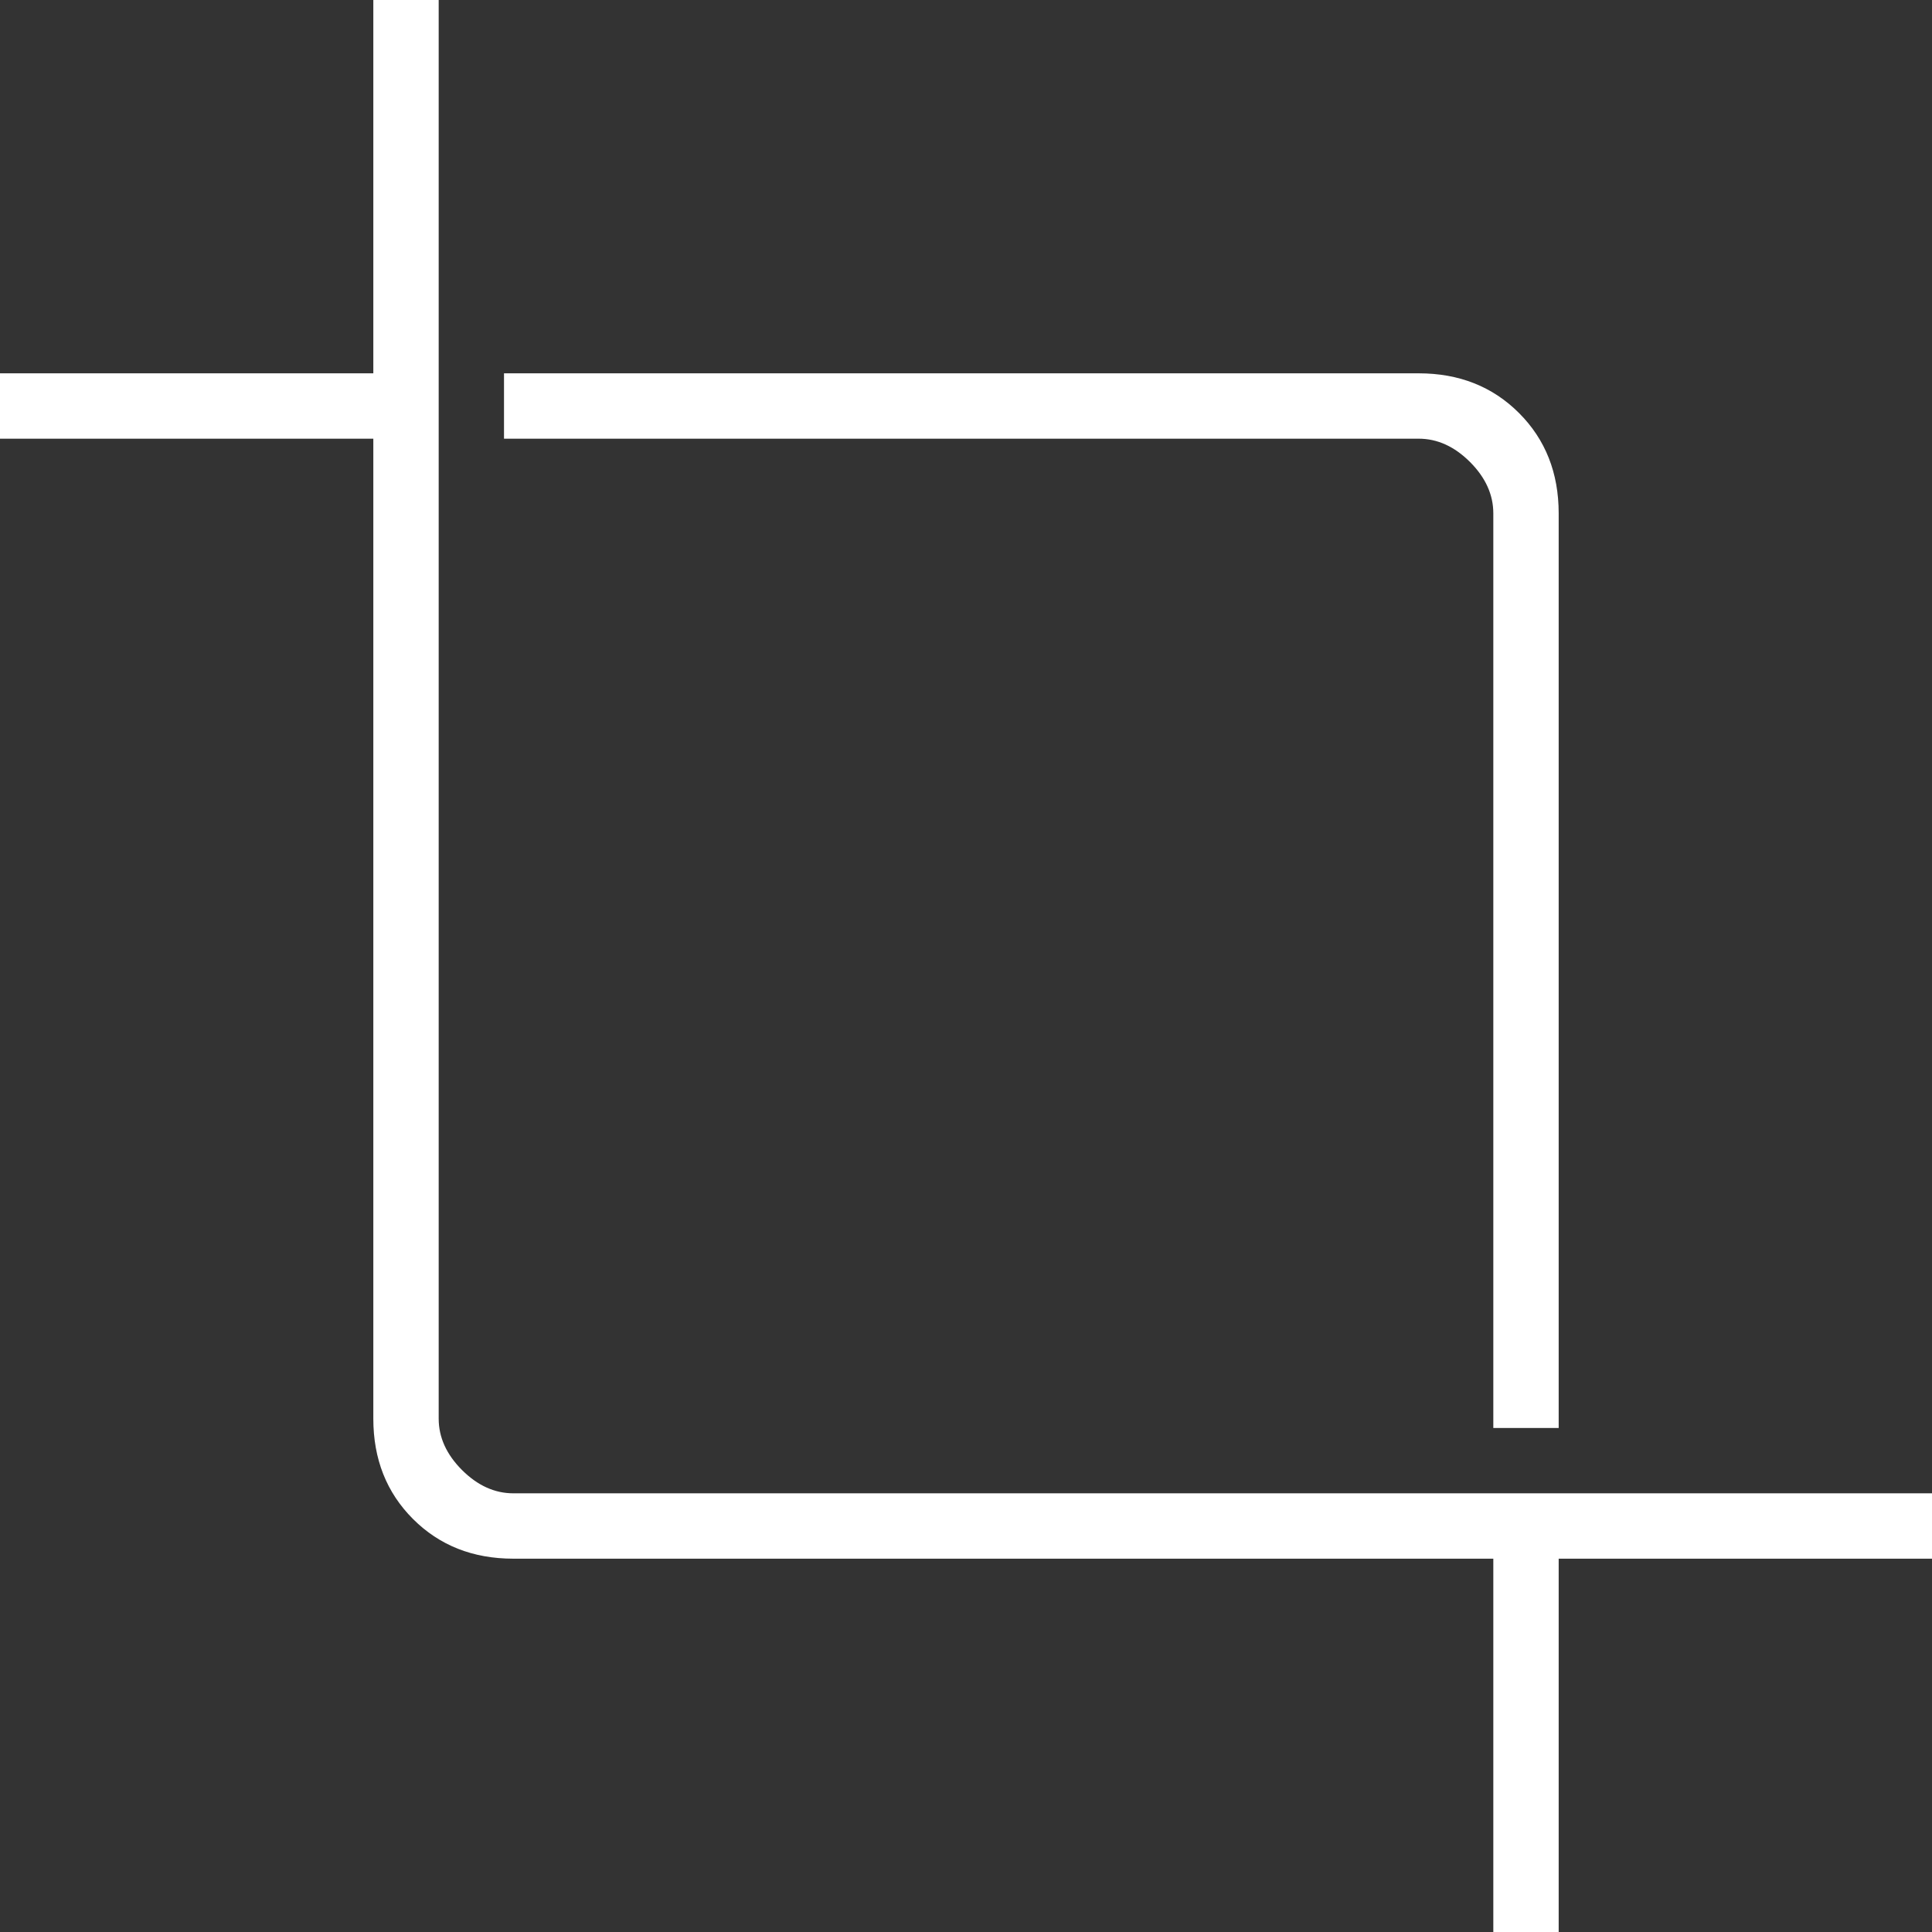 <svg width="48" height="48" viewBox="0 0 48 48" fill="none" xmlns="http://www.w3.org/2000/svg">
<rect x="0" y="0" width="48" height="48" fill="#333333" stroke="none"/>
<path d="M37.101 48V38.725H12.754C11.749 38.725 10.918 38.396 10.261 37.739C9.604 37.082 9.275 36.251 9.275 35.246V10.899H0V9.275H9.275V0H10.899V35.246C10.899 35.71 11.092 36.135 11.478 36.522C11.865 36.908 12.29 37.101 12.754 37.101H48V38.725H38.725V48H37.101ZM37.101 35.478V12.754C37.101 12.29 36.908 11.865 36.522 11.478C36.135 11.092 35.71 10.899 35.246 10.899H12.522V9.275H35.246C36.251 9.275 37.082 9.604 37.739 10.261C38.396 10.918 38.725 11.749 38.725 12.754V35.478H37.101Z" fill="white"/>
</svg>
